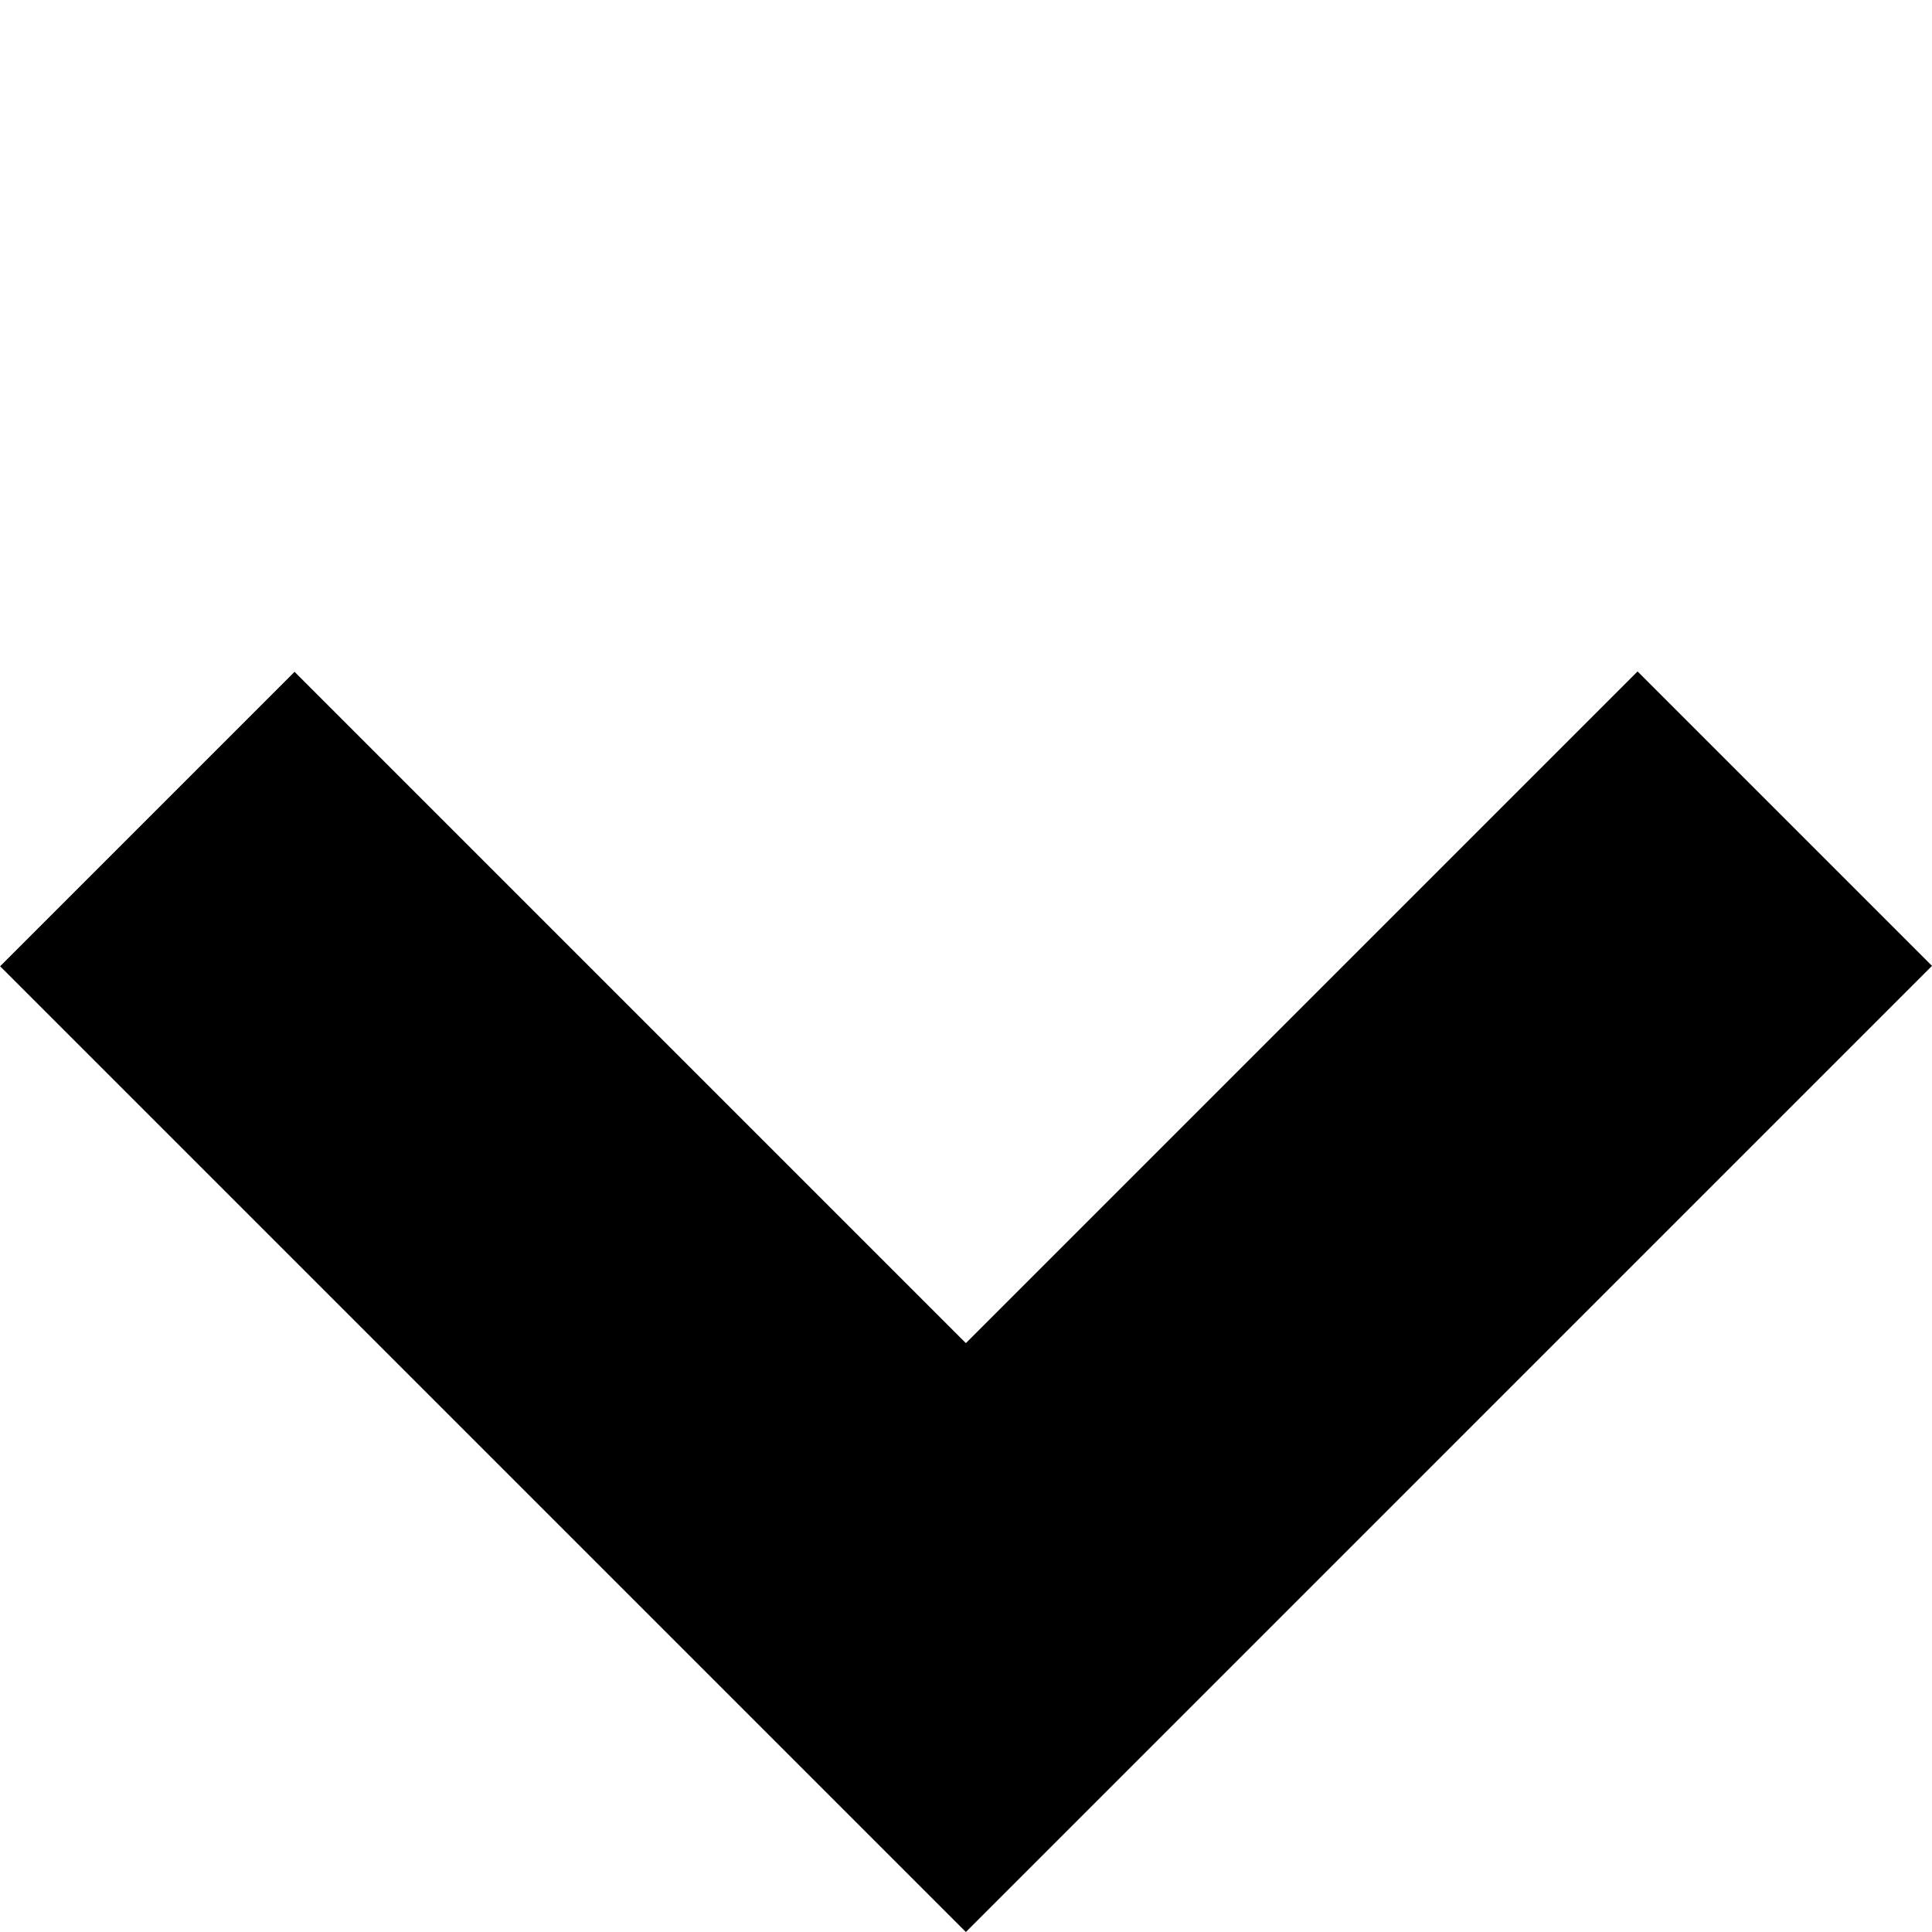 <svg xmlns="http://www.w3.org/2000/svg" width="46.398" height="46.398" viewBox="0 0 46.398 46.398">
  <g id="Scroll_Pfeil" data-name="Scroll Pfeil" transform="translate(-1797.137 -1288)">
    <path id="Pfad_121" data-name="Pfad 121" d="M0,27.813V0H27.8" transform="translate(1820.333 1327.327) rotate(-135)" fill="none" stroke="#000" stroke-width="10"/>
  </g>
</svg>
